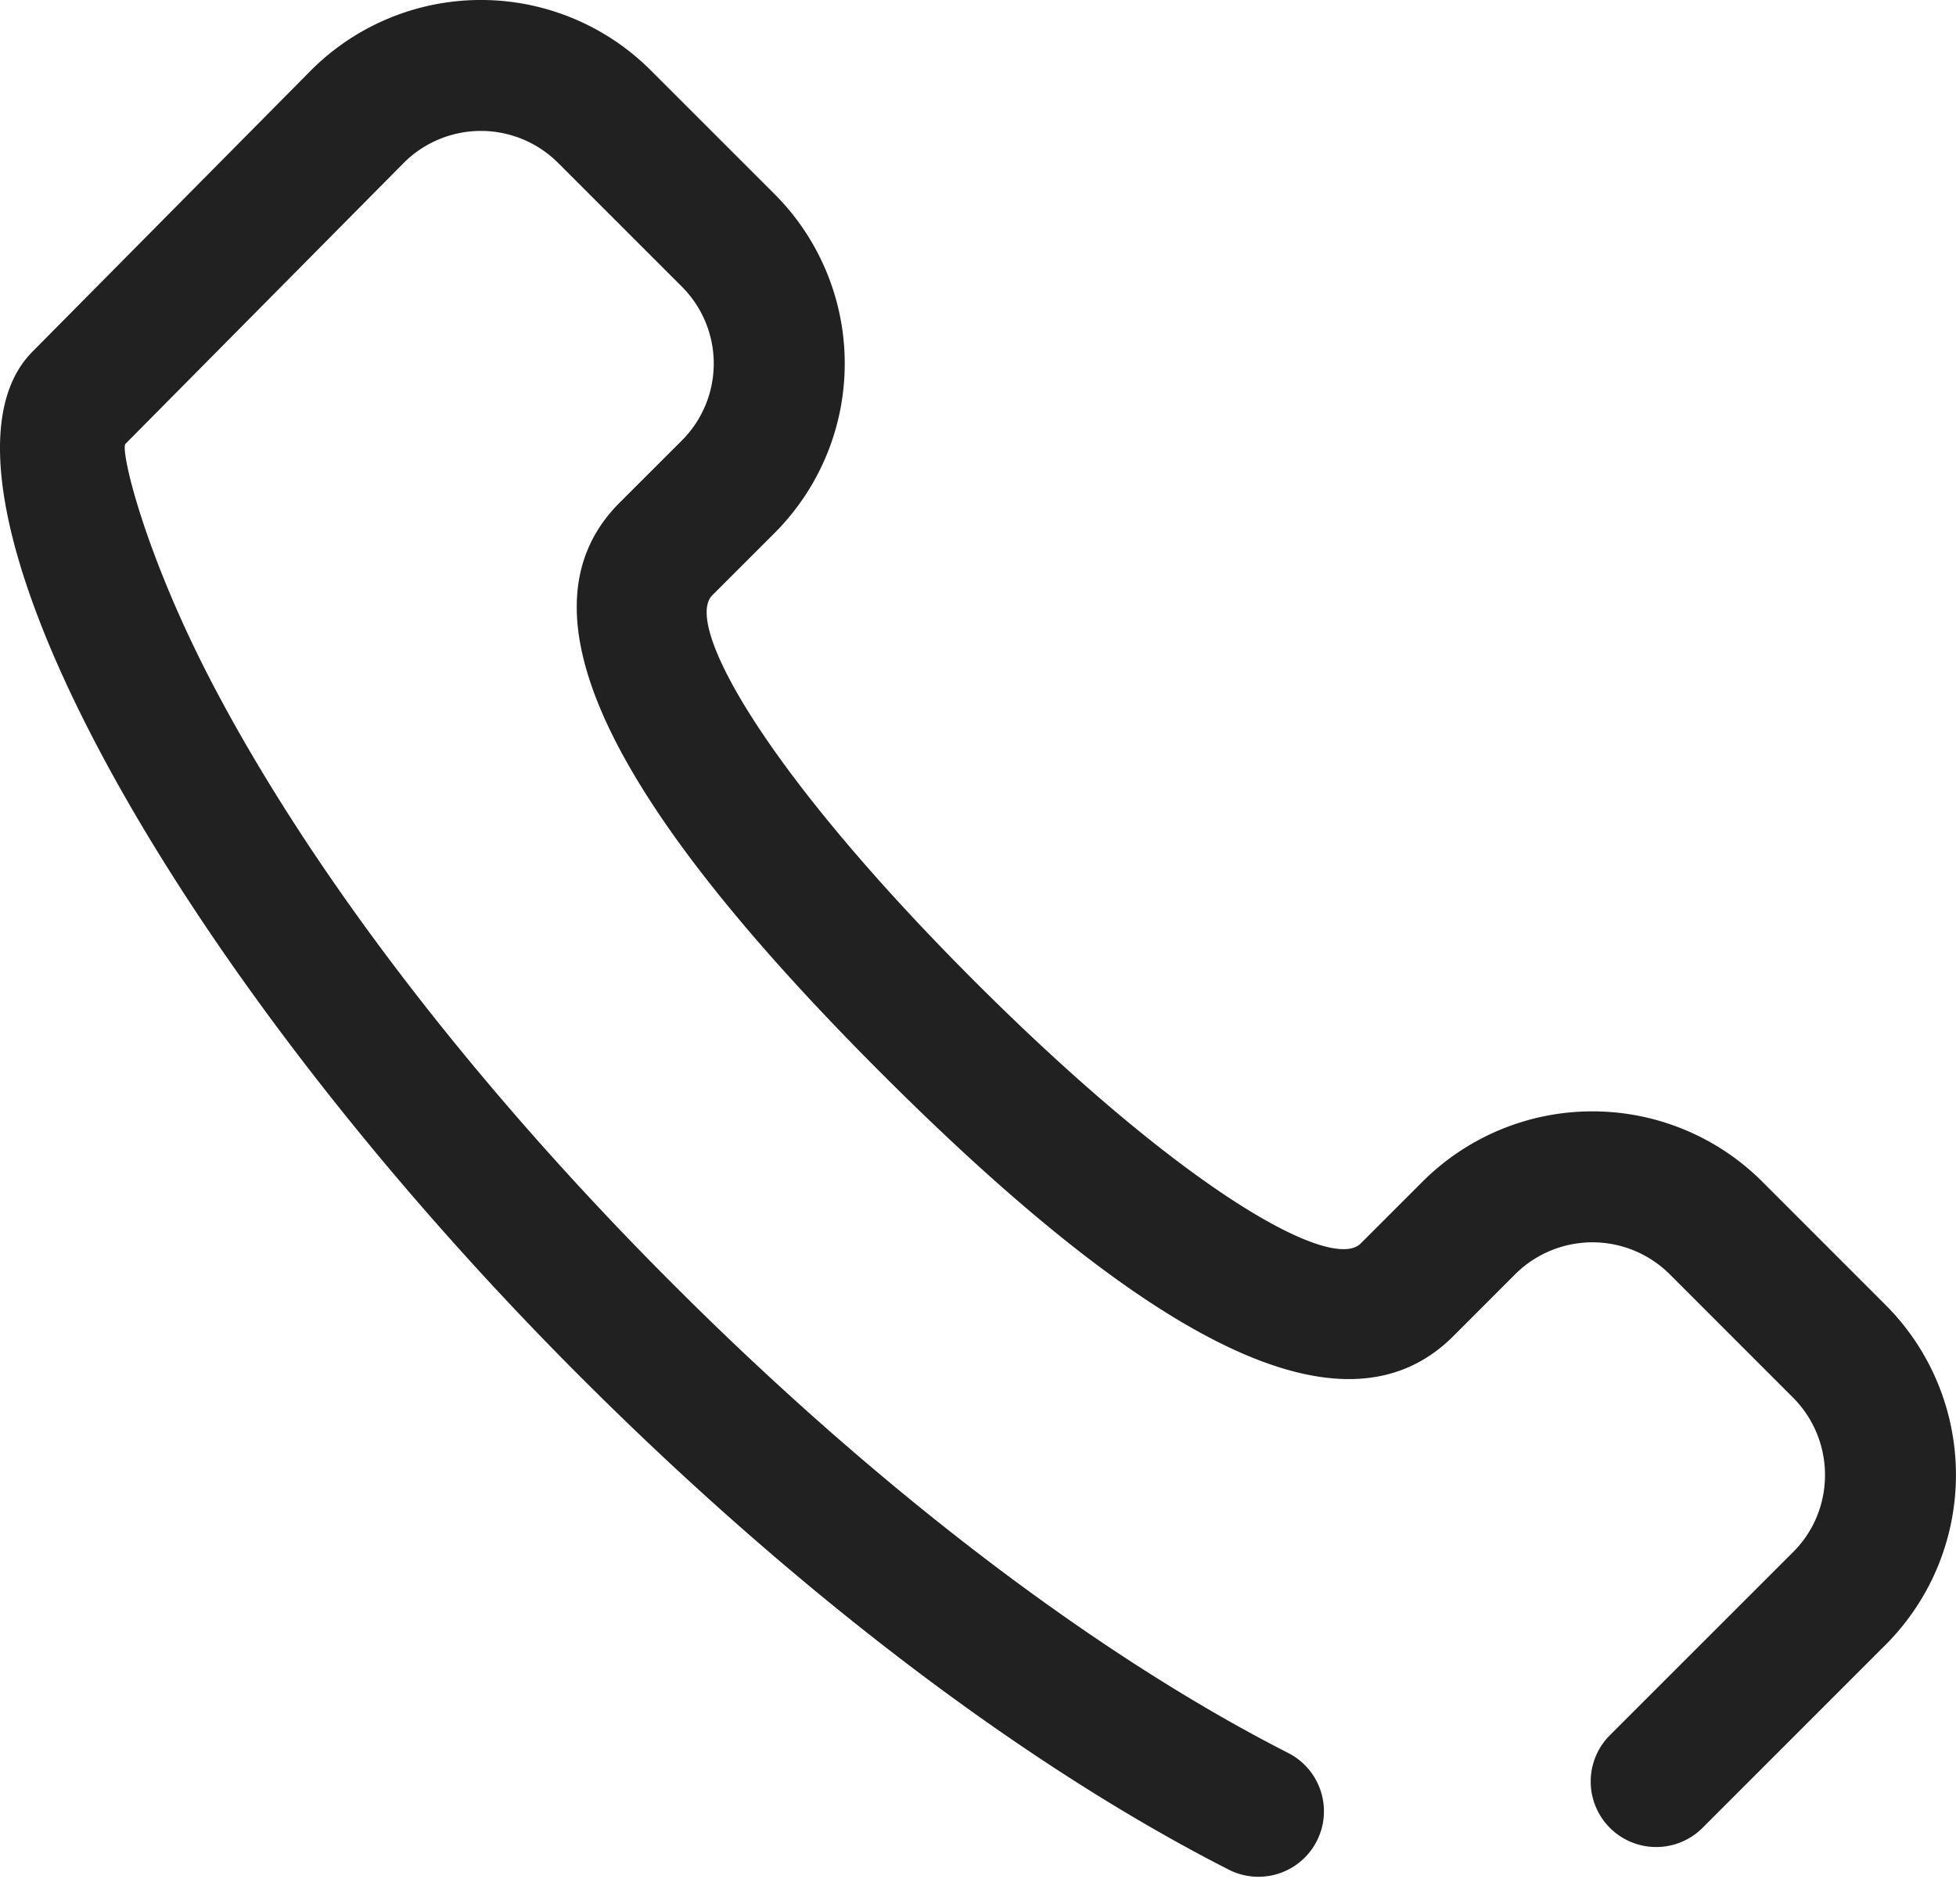 <svg xmlns="http://www.w3.org/2000/svg" xmlns:xlink="http://www.w3.org/1999/xlink" width="38" height="37" viewBox="0 0 38 37"><defs><path id="y5kqa" d="M417.076 8639.517l3.562-3.563a4.67 4.67 0 0 0-.009-6.6l-2.396-2.397a4.67 4.67 0 0 0-6.599.006l-1.2 1.2c-.554.555-3.374-.971-7.5-5.096-4.123-4.124-5.65-6.947-5.096-7.5l1.2-1.2a4.658 4.658 0 0 0 .006-6.599l-2.396-2.396a4.667 4.667 0 0 0-6.601-.01l-5.412 5.467c-2.453 2.452 2.434 11.717 10.654 19.937 4.3 4.3 8.732 7.602 12.582 9.563a1.272 1.272 0 0 0 1.155-2.267c-3.602-1.835-7.82-4.977-11.938-9.096-3.98-3.98-7.047-8.05-8.912-11.587-1.38-2.615-1.845-4.648-1.738-4.755l5.413-5.466a2.12 2.12 0 0 1 2.997.013l2.397 2.397a2.113 2.113 0 0 1-.007 3l-1.2 1.199c-2.131 2.132-.083 5.92 5.097 11.1 5.182 5.181 8.966 7.229 11.1 5.095l1.199-1.2a2.126 2.126 0 0 1 3-.006l2.396 2.397c.831.831.833 2.177.009 3.002l-3.563 3.562a1.272 1.272 0 0 0 1.8 1.8z"/></defs><g><g transform="translate(-384 -8604)"><use fill="#212121" xlink:href="#y5kqa"/></g></g></svg>
